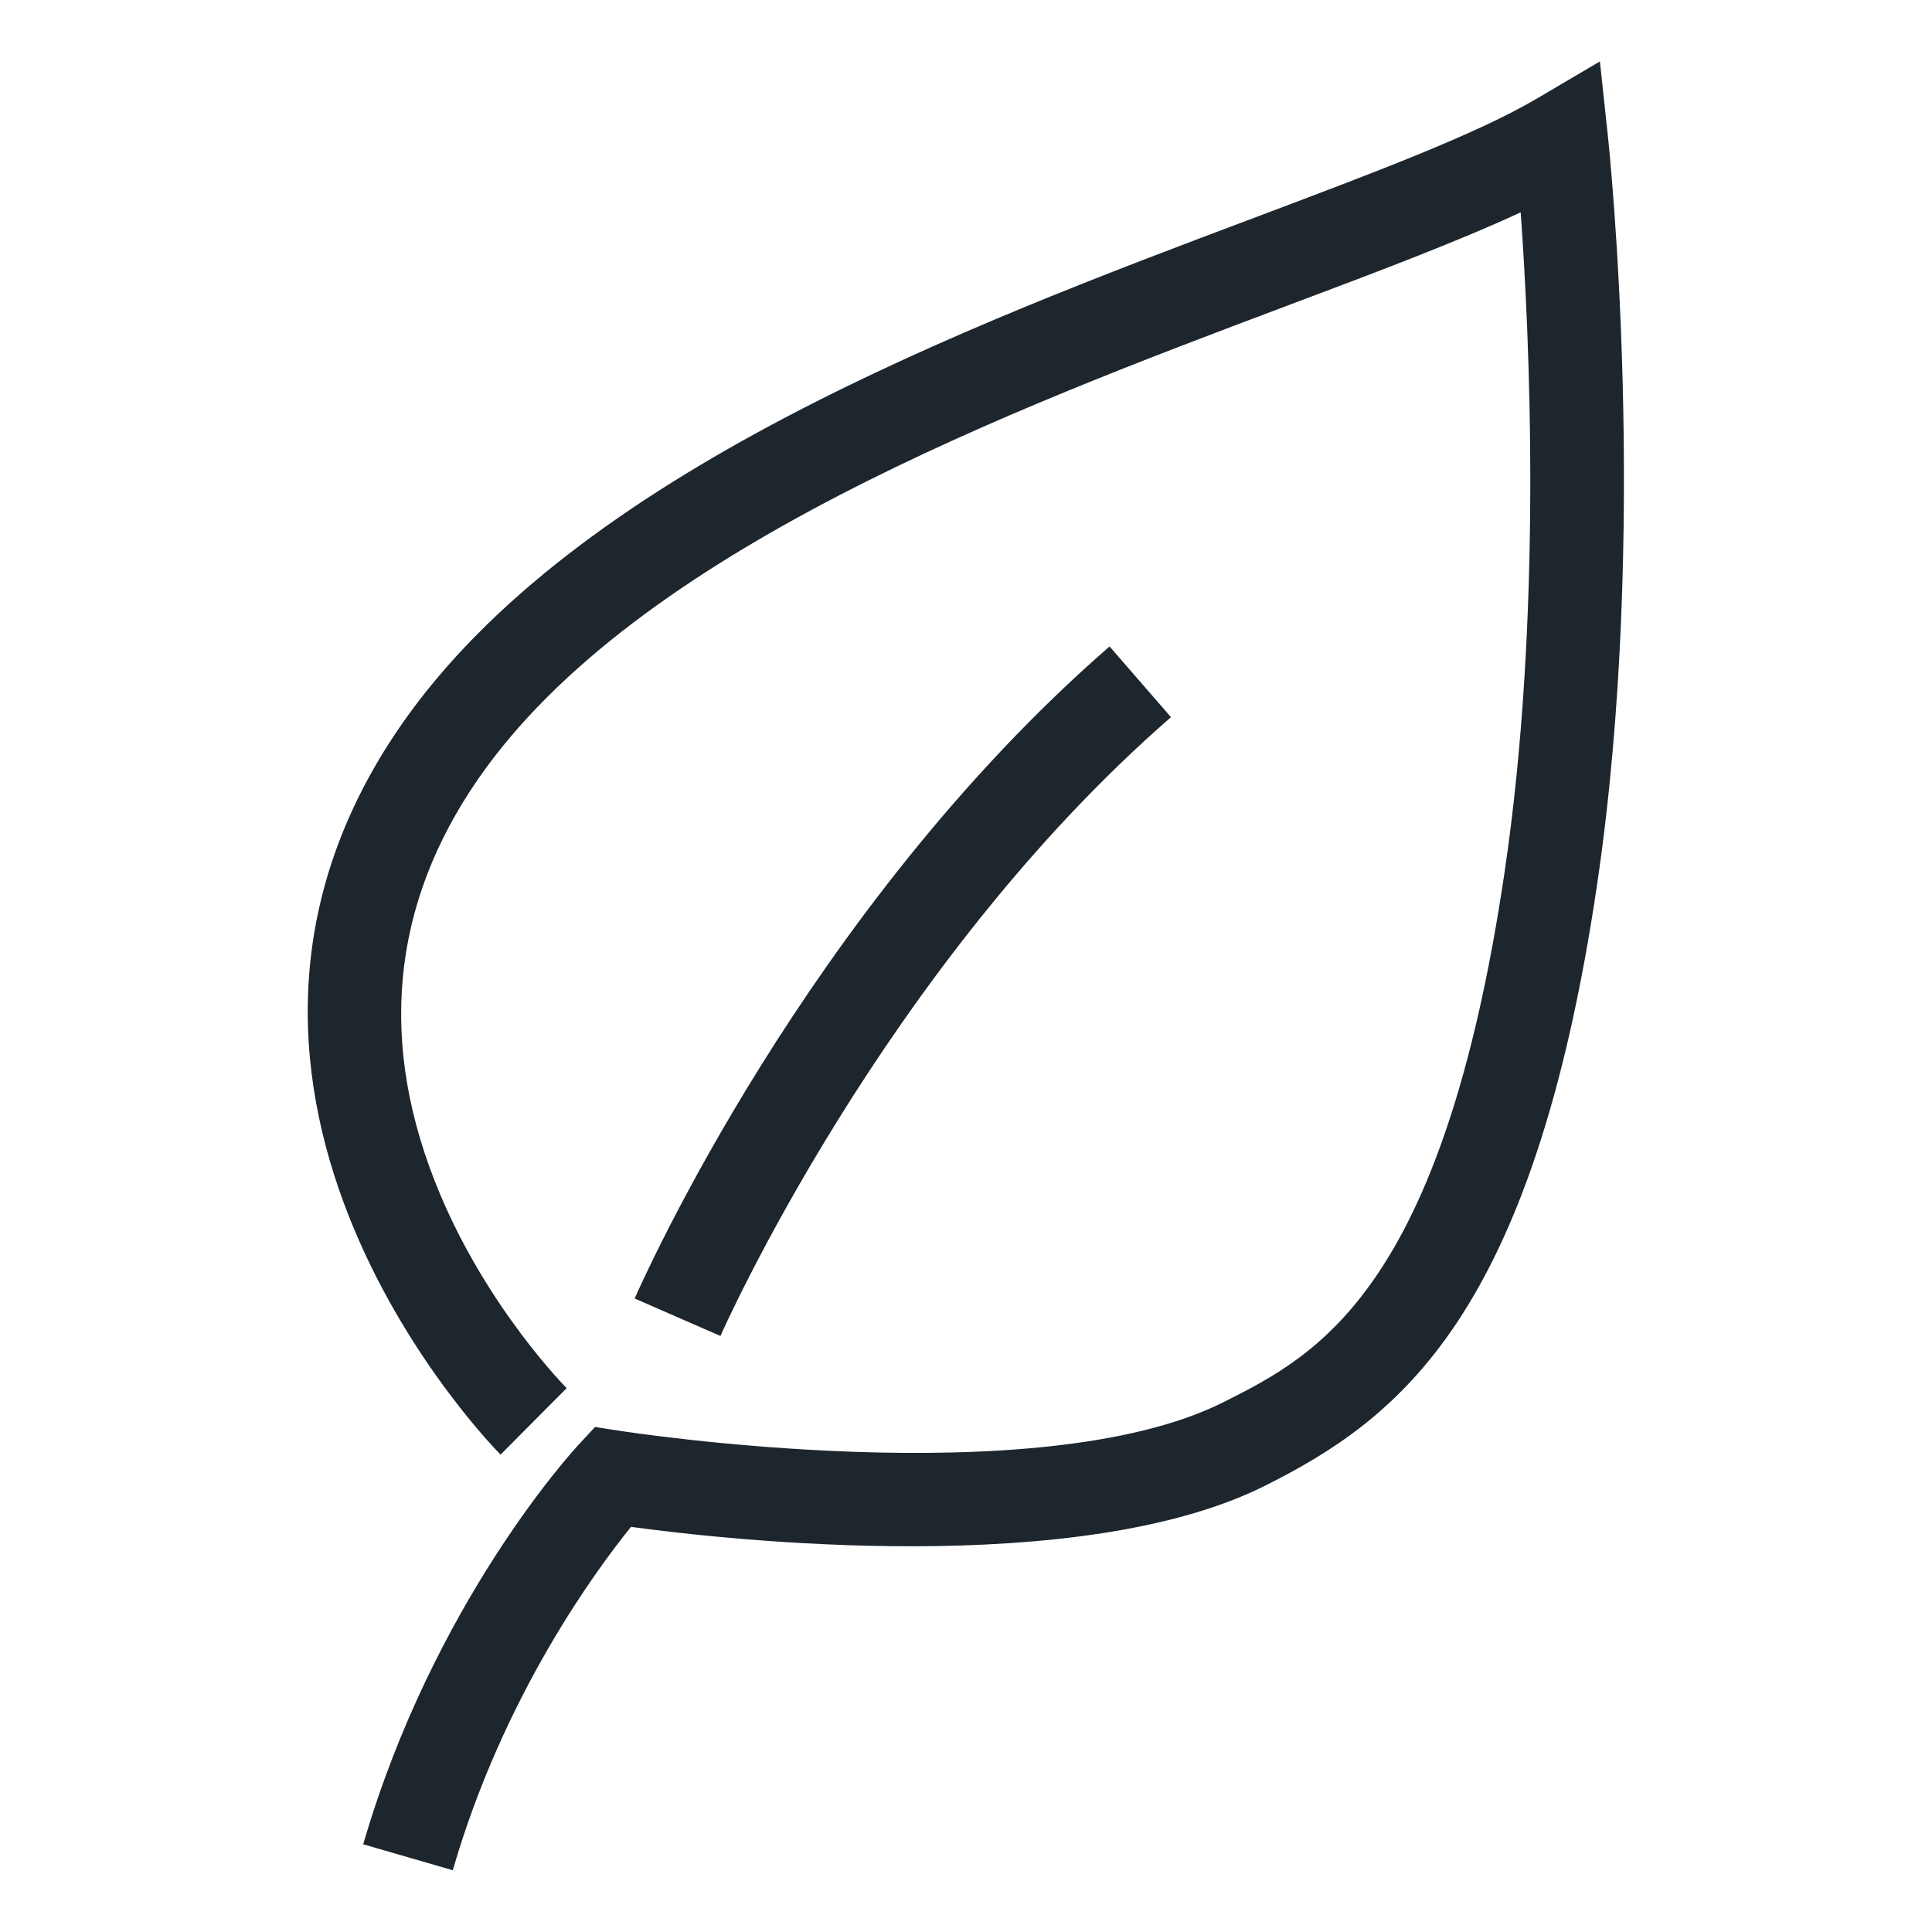 <?xml version="1.0" encoding="UTF-8"?><svg id="Livello_1" xmlns="http://www.w3.org/2000/svg" viewBox="0 0 100 100"><defs><style>.cls-1{fill:#1d252d;}</style></defs><path class="cls-1" d="m23.46,96.81l-4.66-1.35c3.62-12.45,10.81-20.32,11.12-20.65l.88-.95,1.28.2c.22.03,21.61,3.36,31.26-1.49,4.78-2.41,11.33-5.7,14.54-27.45,1.96-13.26,1.3-27.63.83-34.13-3.28,1.52-7.45,3.09-12.08,4.83-14.21,5.35-33.68,12.67-41.86,24.47-4.56,6.57-5.23,13.81-2,21.5,2.51,5.98,6.52,10.02,6.56,10.06l-3.42,3.44c-.19-.18-18.42-18.61-5.14-37.77,9.04-13.04,29.32-20.67,44.13-26.24,6.18-2.33,11.52-4.33,14.67-6.19l3.24-1.91.4,3.73c.09.83,2.17,20.53-.55,38.91-3.31,22.37-10.29,27.62-17.16,31.07-9.61,4.83-27.7,2.84-32.84,2.14-1.88,2.33-6.62,8.79-9.22,17.76Zm13.83-27.66l-4.44-1.94c.36-.82,8.9-20.11,24.58-33.75l3.18,3.66c-14.86,12.93-23.24,31.84-23.32,32.03Z"/></svg>